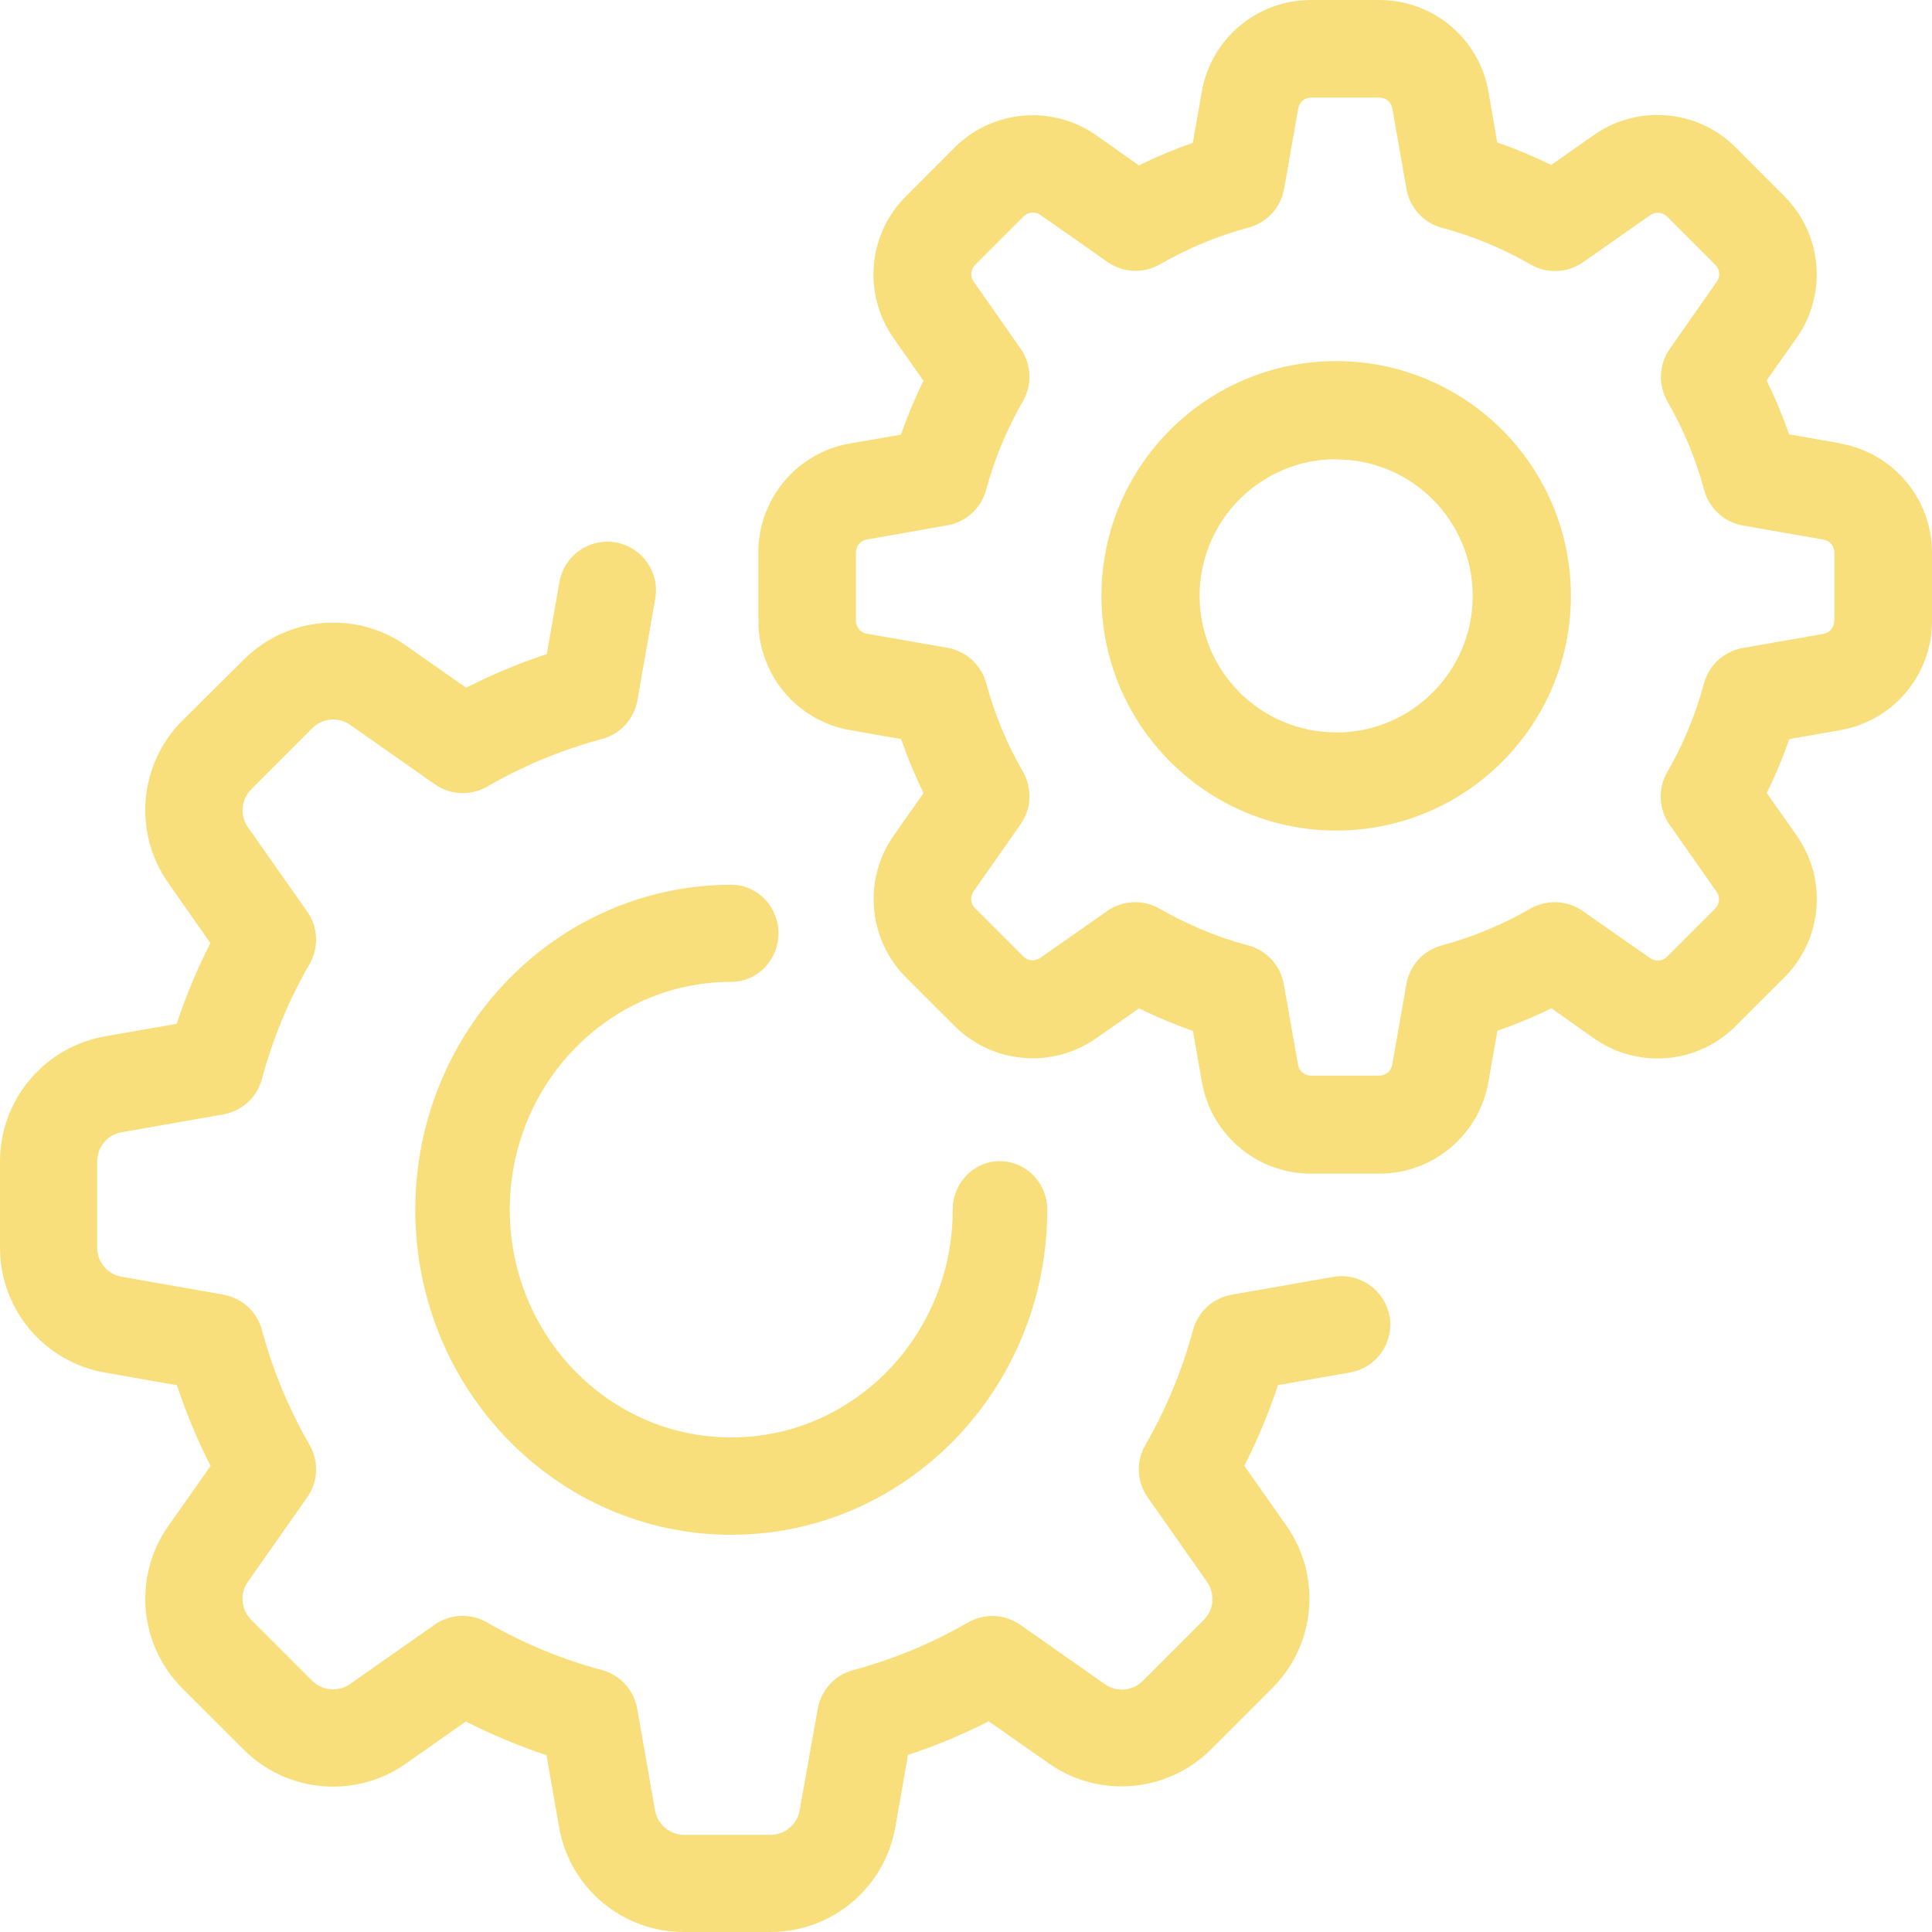 <svg xmlns="http://www.w3.org/2000/svg" width="70" height="70" viewBox="0 0 70 70" fill="none"><path d="M36.23 42.069C35.283 42.069 34.519 42.858 34.519 43.828C34.519 48.386 30.926 52.081 26.495 52.081C22.064 52.081 18.471 48.386 18.471 43.828C18.471 39.27 22.064 35.575 26.495 35.575C27.442 35.575 28.205 34.785 28.205 33.815C28.205 32.845 27.438 32.056 26.495 32.056C20.174 32.06 15.05 37.33 15.046 43.832C15.046 50.334 20.174 55.608 26.495 55.608C32.816 55.608 37.944 50.334 37.944 43.832C37.944 42.858 37.176 42.073 36.233 42.073L36.23 42.069Z" fill="#F9DF7B"></path><path d="M50.344 47.696C50.175 46.737 49.263 46.099 48.305 46.264L44.622 46.91C43.949 47.03 43.403 47.526 43.226 48.188C42.833 49.647 42.252 51.047 41.498 52.356C41.156 52.948 41.186 53.691 41.583 54.253L43.733 57.316C44.034 57.743 43.984 58.324 43.614 58.694L41.406 60.903C41.036 61.272 40.455 61.322 40.032 61.022L36.969 58.871C36.407 58.474 35.669 58.444 35.072 58.786C33.764 59.541 32.363 60.122 30.905 60.514C30.243 60.691 29.747 61.237 29.628 61.911L28.974 65.59C28.885 66.106 28.439 66.479 27.915 66.479H24.791C24.268 66.479 23.821 66.106 23.733 65.59L23.087 61.907C22.967 61.234 22.471 60.687 21.809 60.51C20.351 60.118 18.95 59.537 17.642 58.782C17.049 58.44 16.307 58.471 15.745 58.867L12.686 61.014C12.259 61.315 11.678 61.264 11.309 60.895L9.1 58.686C8.731 58.317 8.681 57.736 8.981 57.312L11.132 54.249C11.528 53.687 11.559 52.948 11.216 52.352C10.462 51.044 9.881 49.643 9.489 48.184C9.312 47.522 8.765 47.026 8.092 46.907L4.41 46.26C3.898 46.172 3.521 45.725 3.521 45.206V42.081C3.521 41.558 3.894 41.111 4.41 41.023L8.092 40.376C8.765 40.257 9.312 39.76 9.489 39.099C9.881 37.64 10.462 36.235 11.216 34.927C11.559 34.334 11.528 33.592 11.132 33.03L8.984 29.974C8.684 29.547 8.734 28.966 9.104 28.597L11.316 26.384C11.686 26.015 12.267 25.964 12.69 26.265L15.753 28.416C16.314 28.812 17.053 28.843 17.65 28.5C18.958 27.746 20.358 27.165 21.817 26.773C22.479 26.596 22.975 26.049 23.094 25.376L23.741 21.693C23.91 20.735 23.267 19.823 22.309 19.653C21.351 19.484 20.439 20.127 20.27 21.085L19.812 23.698C18.808 24.029 17.831 24.437 16.888 24.918L14.714 23.394C12.89 22.108 10.404 22.324 8.827 23.906L6.61 26.107C5.029 27.685 4.814 30.167 6.099 31.995L7.622 34.169C7.141 35.112 6.734 36.089 6.403 37.094L3.79 37.551C1.597 37.944 0 39.853 0 42.081V45.206C0 47.438 1.601 49.346 3.798 49.731L6.41 50.189C6.741 51.194 7.149 52.171 7.63 53.114L6.099 55.288C4.814 57.116 5.033 59.598 6.61 61.176L8.823 63.385C10.4 64.966 12.882 65.182 14.71 63.897L16.876 62.373C17.819 62.854 18.796 63.258 19.8 63.593L20.258 66.206C20.643 68.407 22.555 70.008 24.791 70H27.915C30.147 70 32.056 68.399 32.44 66.198L32.898 63.585C33.903 63.254 34.88 62.846 35.822 62.365L37.996 63.889C39.82 65.174 42.306 64.955 43.883 63.377L46.096 61.164C47.677 59.587 47.893 57.105 46.608 55.277L45.084 53.11C45.565 52.167 45.969 51.19 46.304 50.185L48.916 49.727C49.874 49.558 50.513 48.646 50.348 47.688L50.344 47.696Z" fill="#F9DF7B"></path><path d="M66.676 16.062L64.822 15.737C64.59 15.068 64.319 14.418 64.006 13.784L65.093 12.248C66.215 10.654 66.026 8.48 64.644 7.103L62.891 5.346C61.514 3.961 59.339 3.772 57.741 4.898L56.201 5.977C55.566 5.664 54.916 5.393 54.247 5.161L53.929 3.319C53.597 1.397 51.925 0 49.975 0H47.498C45.548 0 43.876 1.4 43.543 3.323L43.218 5.176C42.549 5.408 41.899 5.679 41.264 5.992L39.724 4.905C38.13 3.783 35.955 3.973 34.577 5.354L32.828 7.107C31.443 8.484 31.253 10.658 32.379 12.256L33.459 13.795C33.146 14.43 32.875 15.08 32.642 15.749L30.797 16.066C28.873 16.403 27.473 18.07 27.477 20.02V22.496C27.477 24.445 28.873 26.117 30.797 26.453L32.646 26.778C32.879 27.448 33.149 28.097 33.463 28.732L32.383 30.272C31.261 31.865 31.451 34.036 32.828 35.417L34.577 37.165C35.955 38.547 38.13 38.736 39.724 37.614L41.268 36.535C41.903 36.848 42.553 37.119 43.222 37.351L43.547 39.204C43.884 41.127 45.552 42.527 47.502 42.523H49.978C51.929 42.523 53.597 41.119 53.929 39.196L54.254 37.347C54.924 37.115 55.574 36.844 56.209 36.531L57.745 37.618C59.343 38.744 61.518 38.554 62.895 37.169L64.648 35.417C66.03 34.04 66.219 31.869 65.097 30.276L64.014 28.732C64.327 28.097 64.598 27.448 64.83 26.778L66.684 26.453C68.603 26.117 70 24.449 70 22.503V20.028C70 18.078 68.599 16.407 66.676 16.07V16.062ZM66.455 22.5C66.455 22.732 66.289 22.929 66.061 22.968L63.143 23.478C62.466 23.598 61.916 24.097 61.738 24.763C61.436 25.885 60.988 26.968 60.407 27.974C60.063 28.569 60.094 29.316 60.492 29.881L62.195 32.31C62.327 32.5 62.307 32.755 62.141 32.922L60.392 34.67C60.225 34.829 59.974 34.848 59.784 34.713L57.35 33.011C56.785 32.612 56.042 32.581 55.442 32.925C54.432 33.506 53.353 33.955 52.231 34.256C51.569 34.438 51.07 34.983 50.954 35.66L50.443 38.577C50.404 38.806 50.207 38.972 49.975 38.972H47.498C47.266 38.972 47.069 38.806 47.03 38.577L46.515 35.66C46.395 34.983 45.896 34.434 45.23 34.256C44.104 33.955 43.025 33.506 42.019 32.925C41.423 32.581 40.676 32.612 40.111 33.011L37.688 34.709C37.499 34.84 37.243 34.821 37.077 34.655L35.328 32.906C35.166 32.744 35.142 32.484 35.274 32.295L36.977 29.865C37.375 29.301 37.406 28.558 37.062 27.958C36.481 26.952 36.032 25.869 35.73 24.747C35.549 24.086 34.999 23.587 34.326 23.471L31.408 22.96C31.18 22.921 31.013 22.724 31.013 22.492V20.016C31.013 19.784 31.18 19.587 31.408 19.548L34.326 19.033C35.003 18.913 35.553 18.414 35.73 17.749C36.032 16.627 36.481 15.544 37.062 14.538C37.406 13.942 37.375 13.196 36.977 12.631L35.278 10.205C35.146 10.016 35.166 9.76 35.332 9.594L37.085 7.842C37.247 7.679 37.507 7.656 37.696 7.787L40.123 9.49C40.688 9.888 41.431 9.919 42.03 9.575C43.04 8.994 44.12 8.546 45.242 8.244C45.908 8.066 46.407 7.517 46.527 6.84L47.038 3.923C47.08 3.698 47.274 3.536 47.502 3.536H49.978C50.211 3.536 50.408 3.702 50.447 3.93L50.958 6.847C51.077 7.524 51.577 8.074 52.242 8.252C53.364 8.553 54.448 9.002 55.454 9.582C56.05 9.927 56.797 9.896 57.362 9.497L59.792 7.795C59.981 7.664 60.237 7.683 60.403 7.849L62.156 9.602C62.315 9.764 62.334 10.02 62.203 10.205L60.5 12.639C60.101 13.203 60.071 13.946 60.415 14.546C60.995 15.556 61.444 16.635 61.746 17.757C61.924 18.422 62.474 18.921 63.151 19.041L66.068 19.552C66.297 19.59 66.463 19.788 66.463 20.02V22.496L66.455 22.5Z" fill="#F9DF7B"></path><path d="M48.411 13.084C43.713 13.084 39.907 16.891 39.907 21.589C39.91 26.283 43.717 30.089 48.411 30.093C53.109 30.093 56.916 26.287 56.916 21.589C56.916 16.891 53.109 13.084 48.411 13.084ZM48.411 26.536C45.679 26.536 43.464 24.321 43.464 21.589C43.464 18.856 45.679 16.638 48.411 16.638V16.645C51.144 16.645 53.358 18.86 53.358 21.593C53.358 24.325 51.144 26.54 48.411 26.54V26.536Z" fill="#F9DF7B"></path></svg>